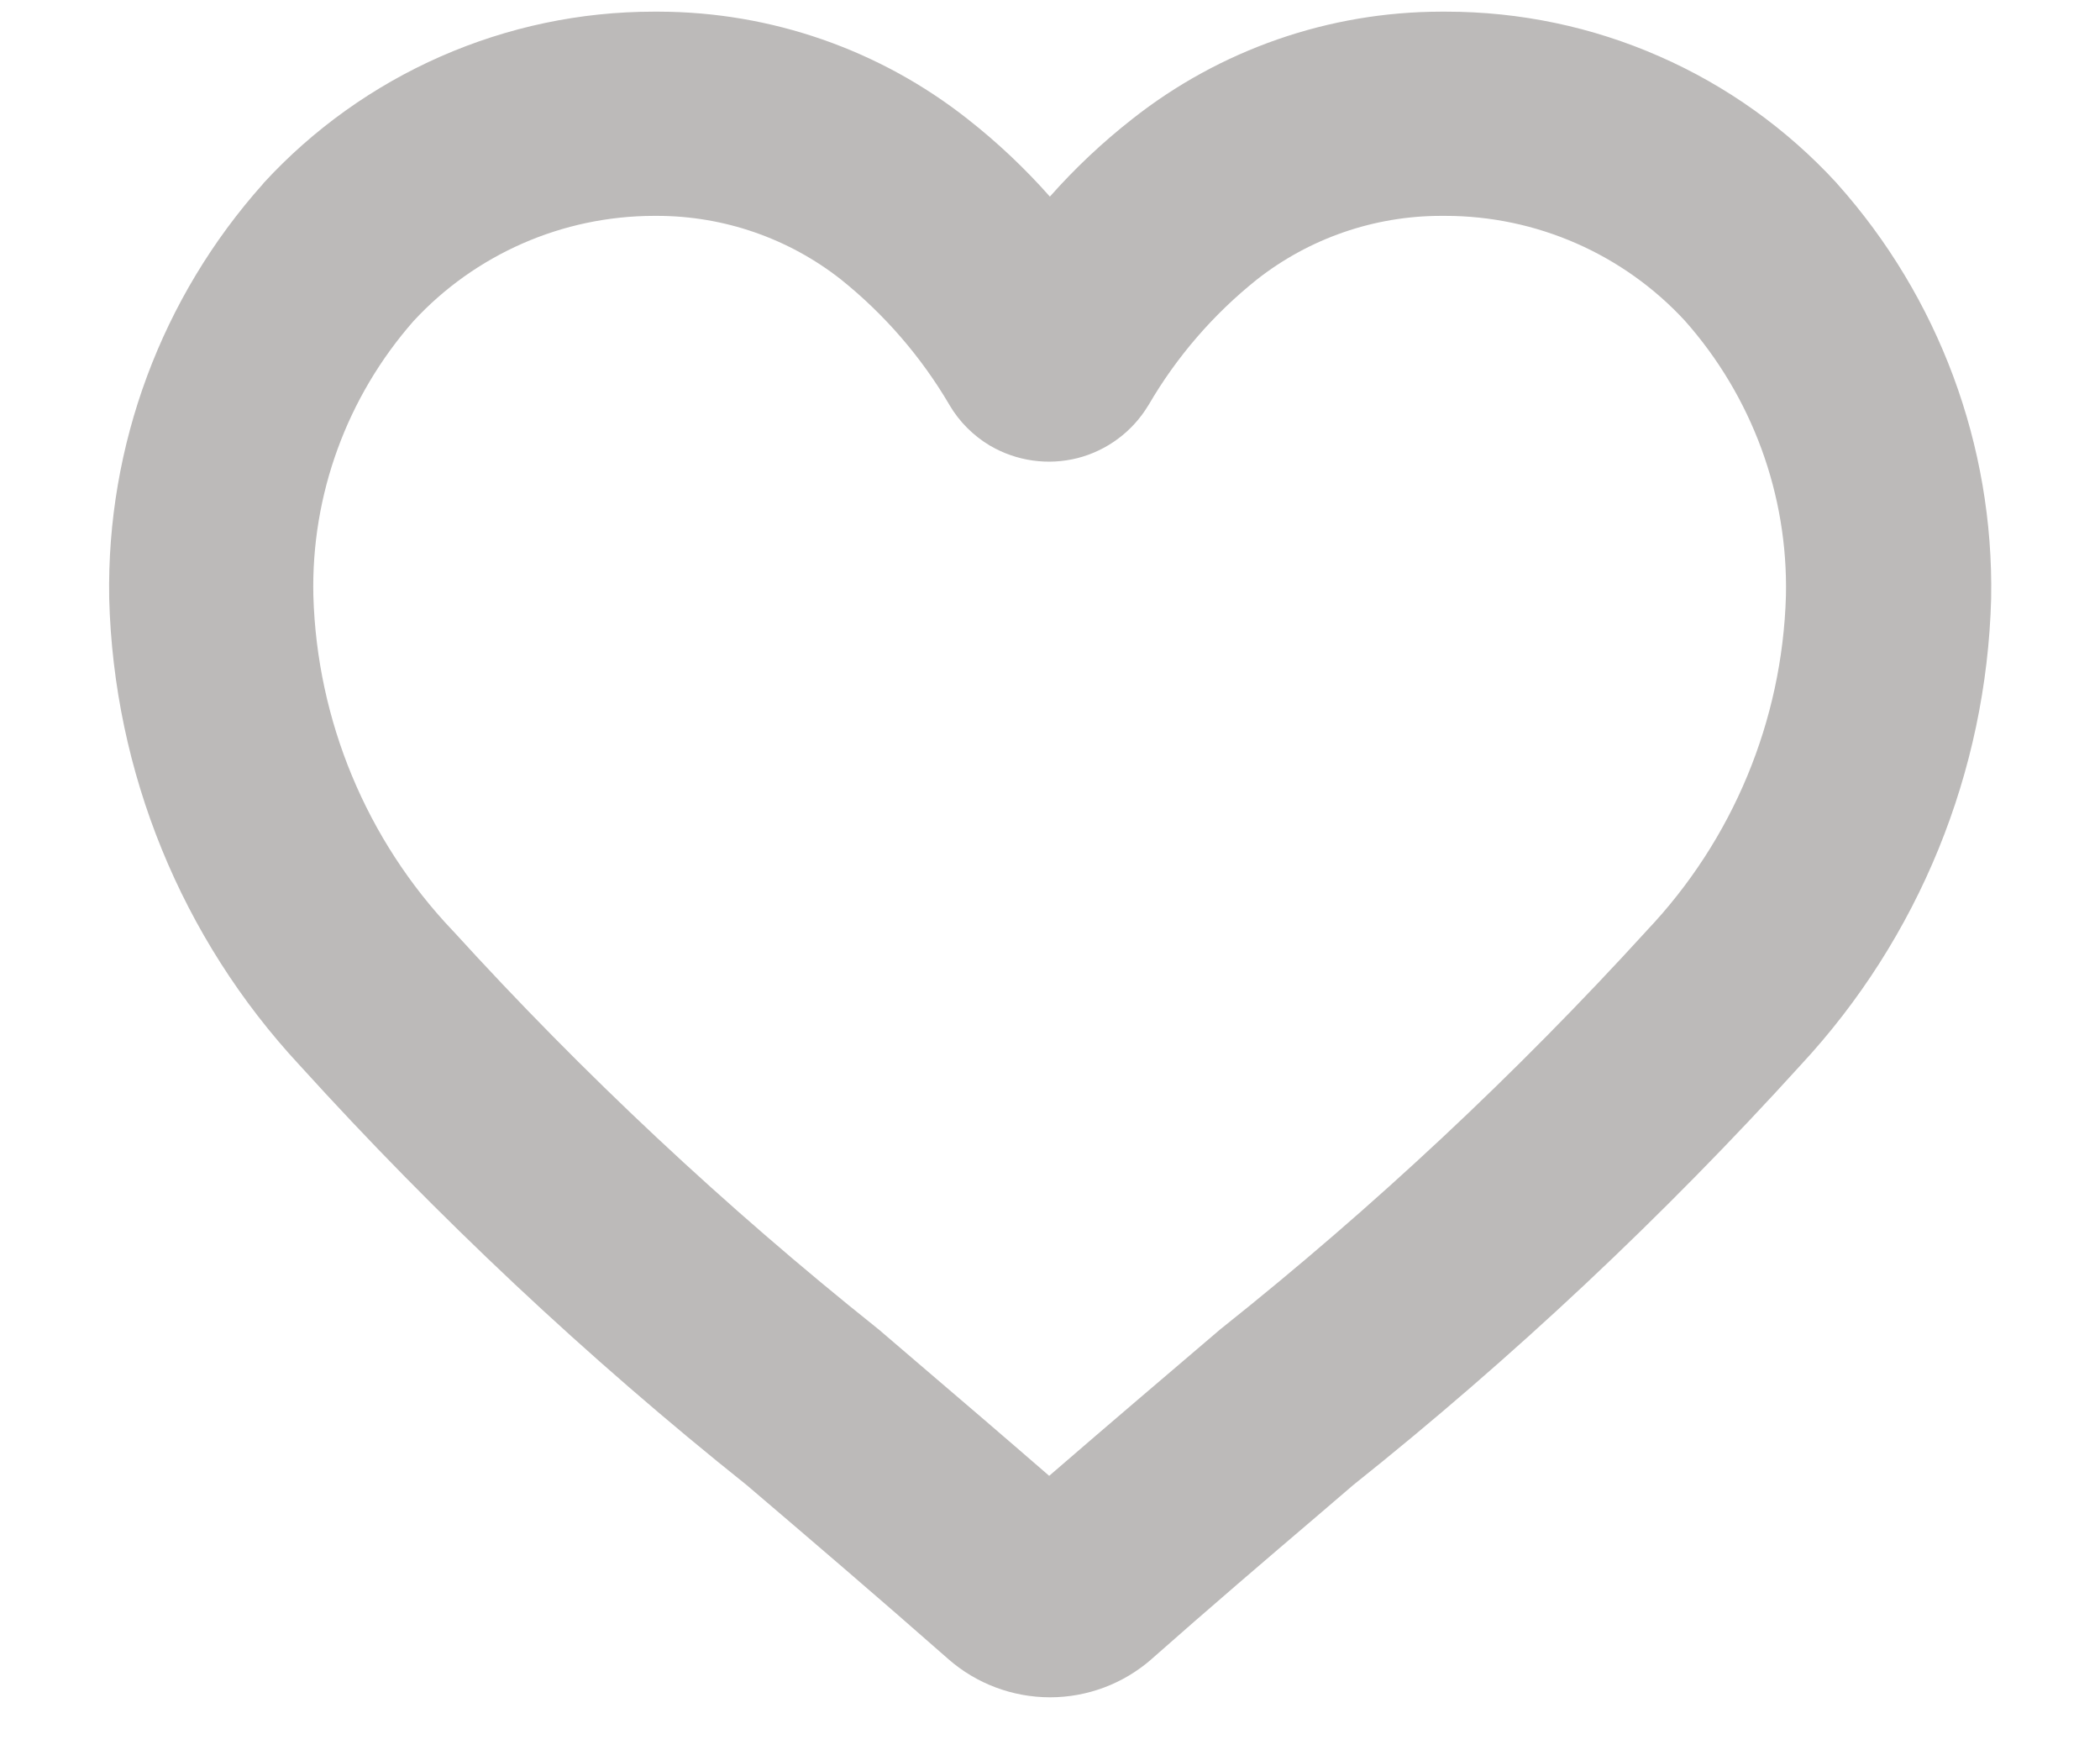 <svg width="18" height="15" viewBox="0 0 18 15" fill="none" xmlns="http://www.w3.org/2000/svg">
<path fill-rule="evenodd" clip-rule="evenodd" d="M12.352 0.1L12.397 0.1C12.397 0.1 12.397 0.1 12.397 0.1C13.026 0.1 13.648 0.23 14.223 0.483C14.799 0.735 15.316 1.105 15.741 1.567L15.746 1.573C16.618 2.548 17.09 3.817 17.067 5.125L17.067 5.129C17.027 6.616 16.447 8.038 15.435 9.127C14.254 10.428 12.972 11.632 11.599 12.727C11.501 12.811 11.401 12.896 11.298 12.985C10.858 13.36 10.371 13.776 9.871 14.218L9.868 14.221C9.628 14.43 9.32 14.546 9.001 14.546C8.68 14.546 8.37 14.43 8.129 14.219L8.128 14.218C7.511 13.675 6.924 13.174 6.401 12.728C5.029 11.633 3.747 10.429 2.568 9.129C1.555 8.039 0.975 6.617 0.936 5.129L0.936 5.125C0.913 3.817 1.384 2.549 2.256 1.574L2.26 1.568C2.685 1.106 3.202 0.737 3.777 0.484C4.353 0.231 4.974 0.1 5.602 0.1L5.648 0.1C6.609 0.102 7.541 0.426 8.295 1.021C8.55 1.221 8.785 1.443 8.999 1.685C9.213 1.443 9.45 1.22 9.705 1.02C10.459 0.425 11.392 0.101 12.352 0.1ZM10.774 2.395C11.224 2.042 11.78 1.85 12.352 1.85H12.39C12.776 1.85 13.159 1.931 13.512 2.086C13.865 2.241 14.182 2.467 14.443 2.75C15.018 3.399 15.327 4.24 15.308 5.107C15.277 6.176 14.853 7.197 14.117 7.973L14.11 7.981C12.992 9.206 11.778 10.342 10.48 11.376L10.474 11.381L10.467 11.386C10.004 11.781 9.51 12.201 8.993 12.648C8.6 12.307 8.218 11.98 7.877 11.689C7.755 11.585 7.639 11.485 7.529 11.391L7.522 11.386L7.515 11.38C6.217 10.344 5.002 9.207 3.884 7.979L3.877 7.972C3.141 7.196 2.717 6.176 2.686 5.106C2.666 4.241 2.974 3.4 3.546 2.75C3.808 2.467 4.125 2.242 4.478 2.087C4.833 1.931 5.216 1.851 5.603 1.85H5.636C6.207 1.851 6.76 2.043 7.208 2.395C7.581 2.694 7.896 3.058 8.138 3.47L8.139 3.472C8.223 3.615 8.343 3.734 8.485 3.819L8.487 3.82C8.713 3.952 8.982 3.99 9.236 3.926C9.489 3.861 9.707 3.699 9.842 3.475L9.846 3.469C10.086 3.057 10.401 2.693 10.774 2.395Z" fill="#BCBAB9"/>
</svg>
